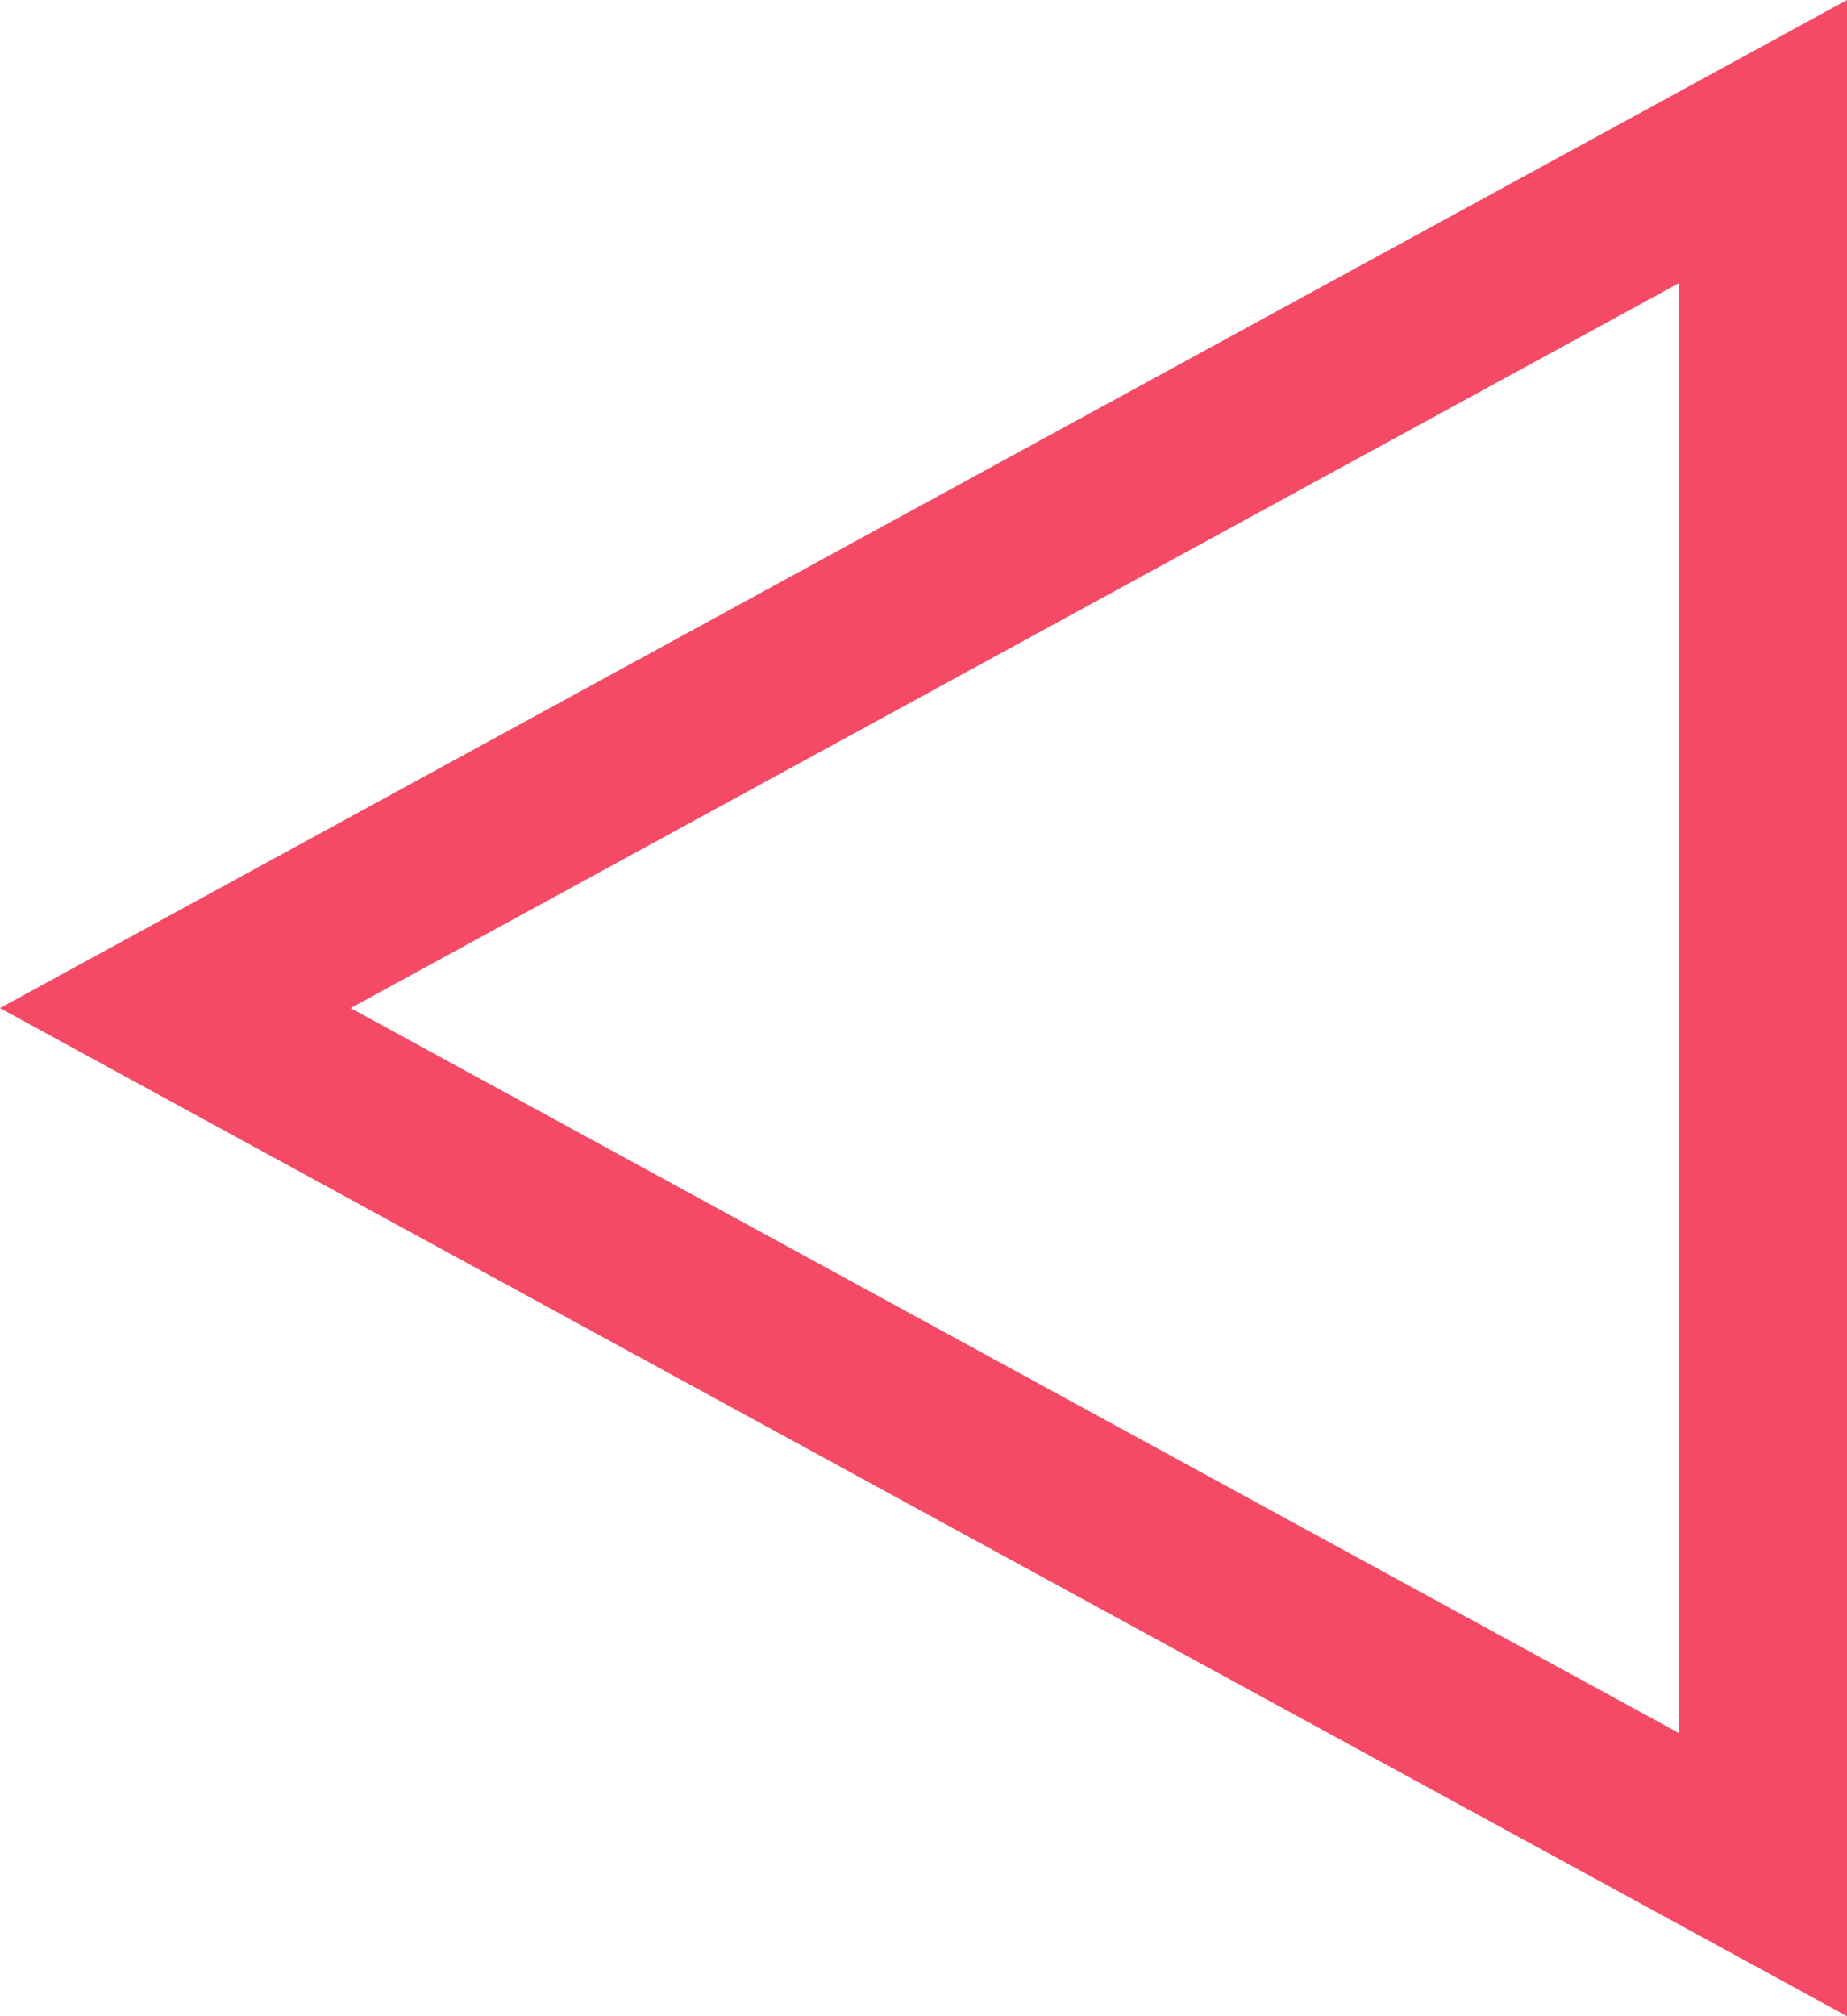 <?xml version="1.0" encoding="UTF-8"?>
<svg width="22px" height="24px" viewBox="0 0 22 24" version="1.1" xmlns="http://www.w3.org/2000/svg" xmlns:xlink="http://www.w3.org/1999/xlink">
    <!-- Generator: Sketch 44.1 (41455) - http://www.bohemiancoding.com/sketch -->
    <title>Review Arrow Left Icon</title>
    <desc>Created with Sketch.</desc>
    <defs></defs>
    <g id="Assets" stroke="none" stroke-width="1" fill="none" fill-rule="evenodd">
        <g id="Elements" transform="translate(-102, -637)" stroke="#F44A66" stroke-width="2">
            <g id="Arrow-Left" transform="translate(102, 637)">
                <path d="M2.088,12 L21,22.315 L21,1.685 L2.088,12 Z" id="Review-Arrow-Left-Icon"></path>
            </g>
        </g>
    </g>
</svg>